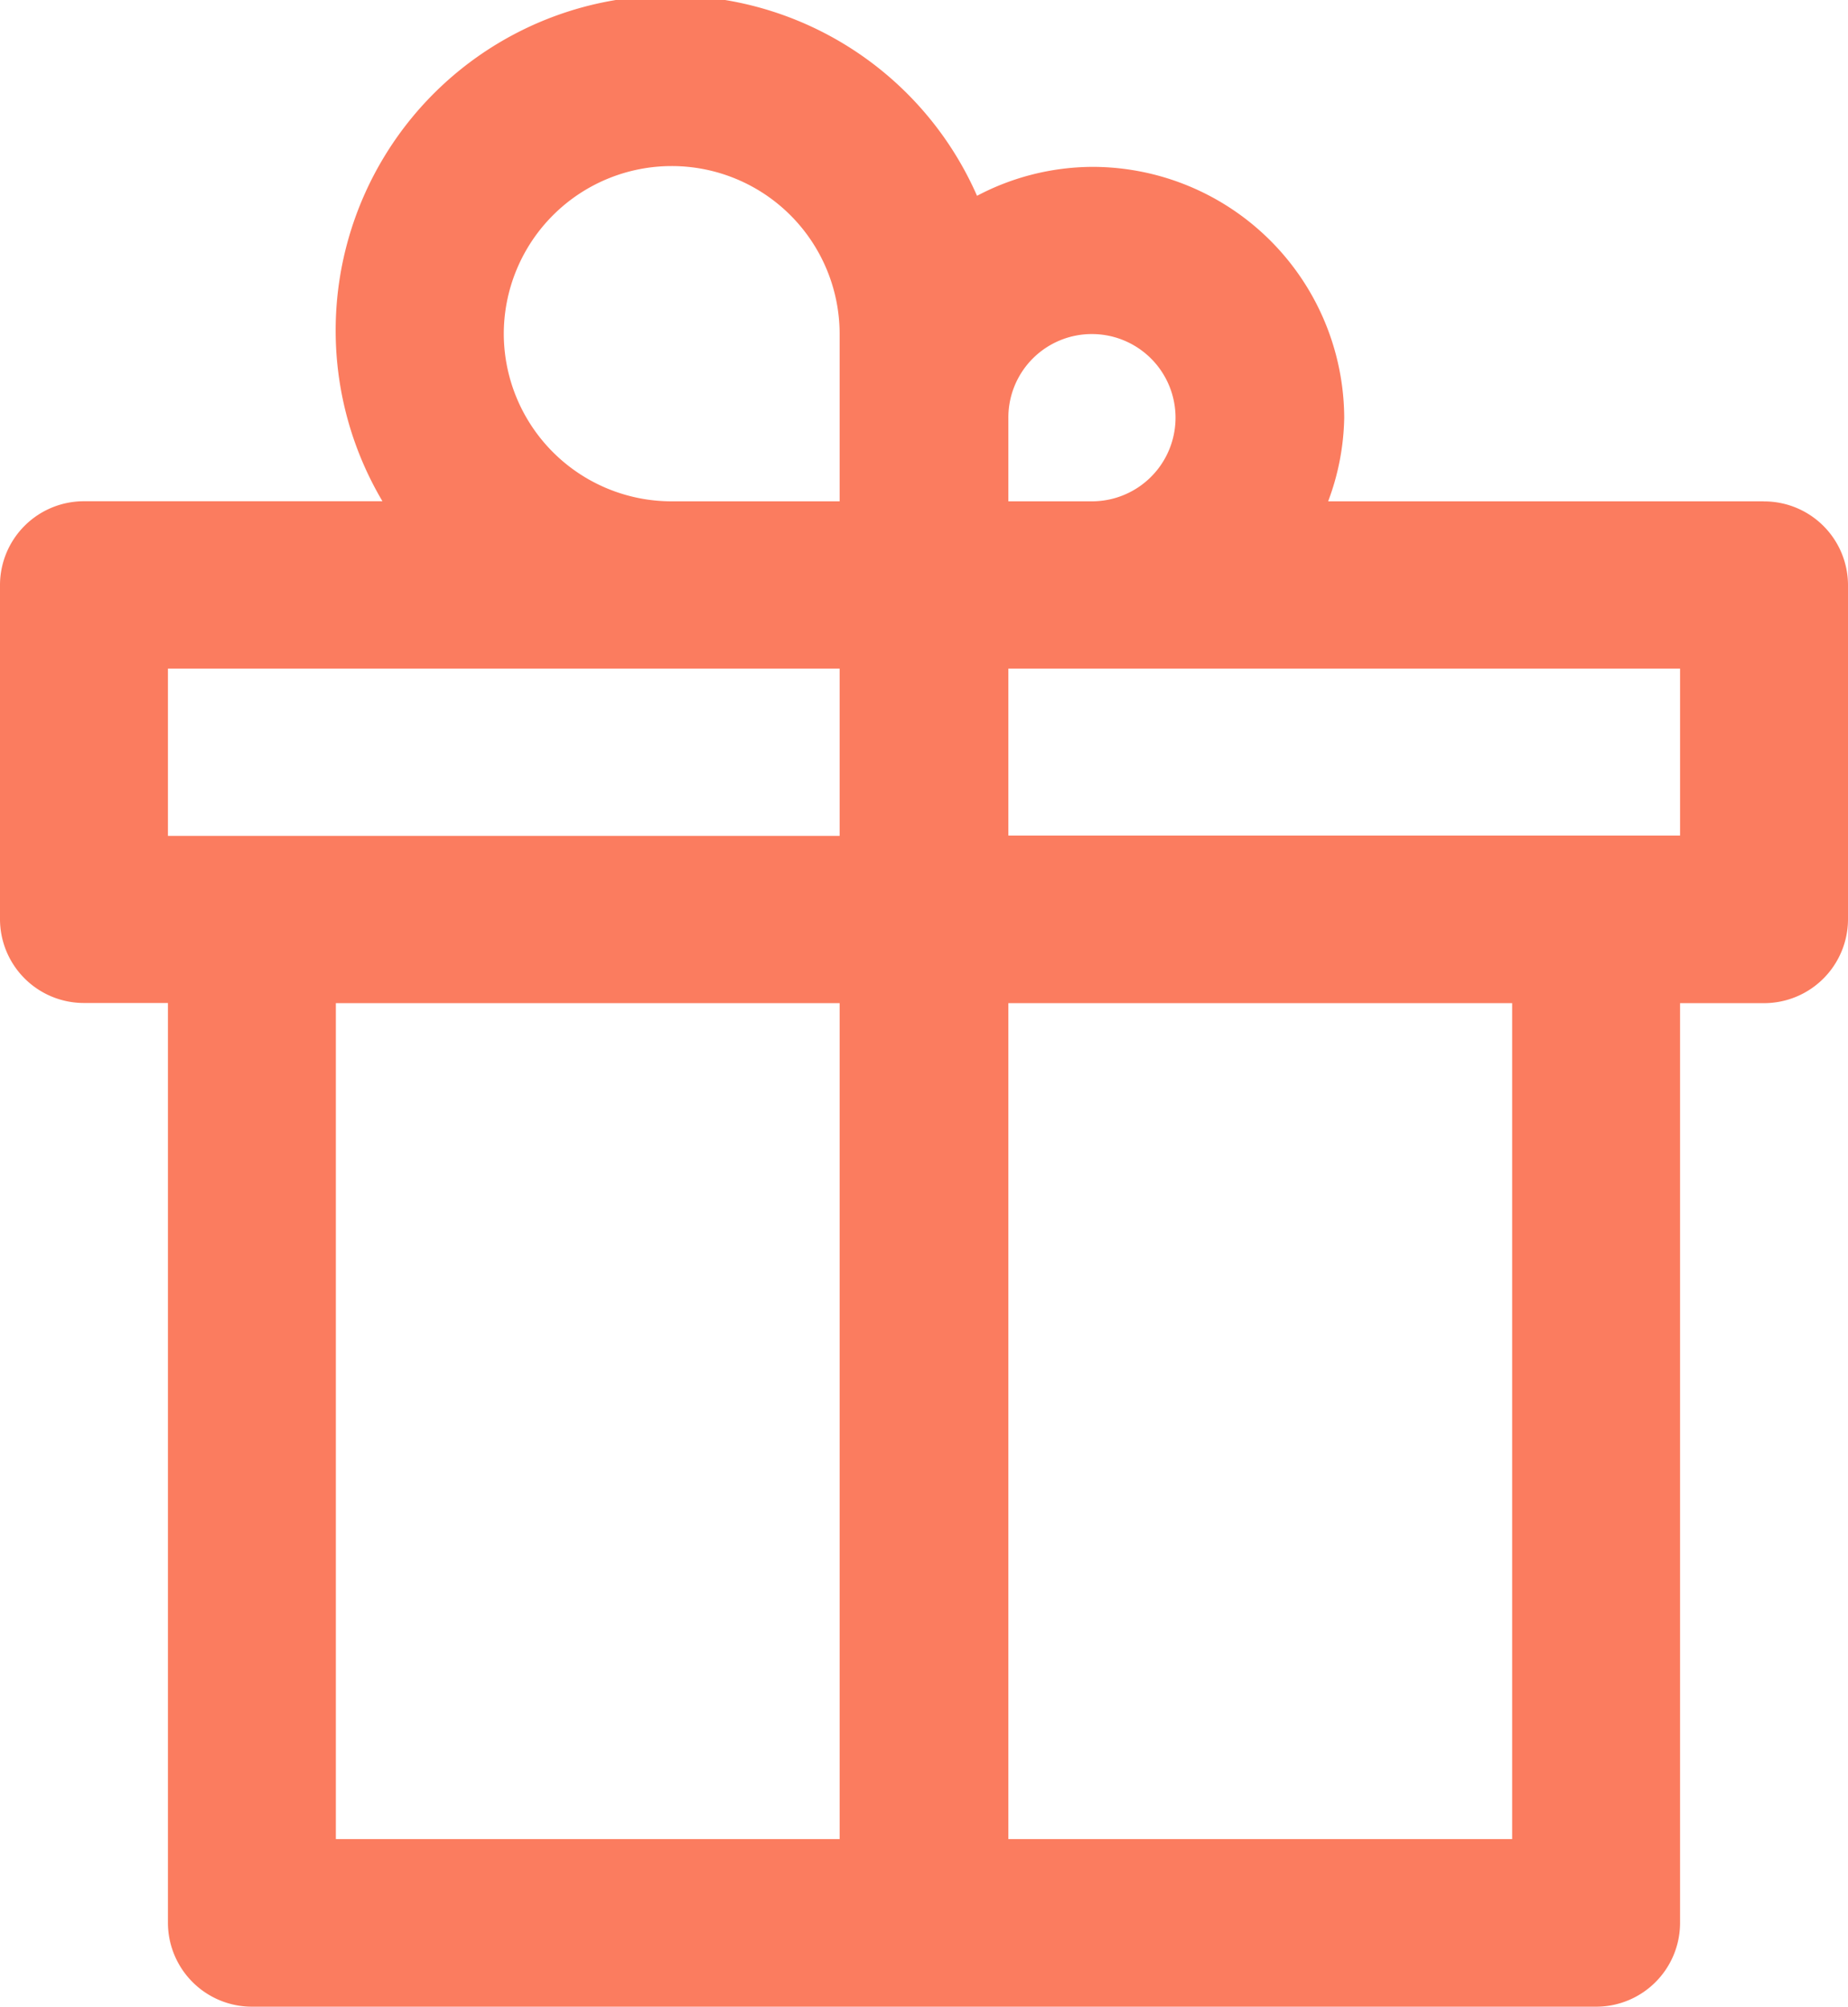 <svg xmlns="http://www.w3.org/2000/svg" width="23" height="24.969" viewBox="0 0 23 24.969"><path fill="#fb7c5f" fill-rule="evenodd" d="M21.95 6.237h-5.42a3.09 3.09 0 00.2-1.04 3.135 3.135 0 00-3.14-3.121 3.1 3.1 0 00-1.43.36 4.167 4.167 0 10-7.4 3.8H1.05A1.044 1.044 0 000 7.277v4.16a1.044 1.044 0 001.04 1.041h1.05v11.446a1.046 1.046 0 001.05 1.041h16.72a1.044 1.044 0 001.05-1.039V12.48h1.04A1.045 1.045 0 0023 11.437V7.278a1.043 1.043 0 00-1.04-1.04h-.01zm-8.36-2.081a1.04 1.04 0 110 2.081h-1.04v-1.04a1.038 1.038 0 011.04-1.041zm-7.32 0a2.09 2.09 0 014.18 0v2.081H8.36a2.089 2.089 0 01-2.09-2.081zM2.09 8.318h8.36v2.081H2.09V8.318zm2.09 4.162h6.27v10.4H4.18v-10.4zm14.64 10.4h-6.27v-10.4h6.27v10.4zm2.09-12.485h-8.36V8.318h8.36v2.081z"/></svg>
